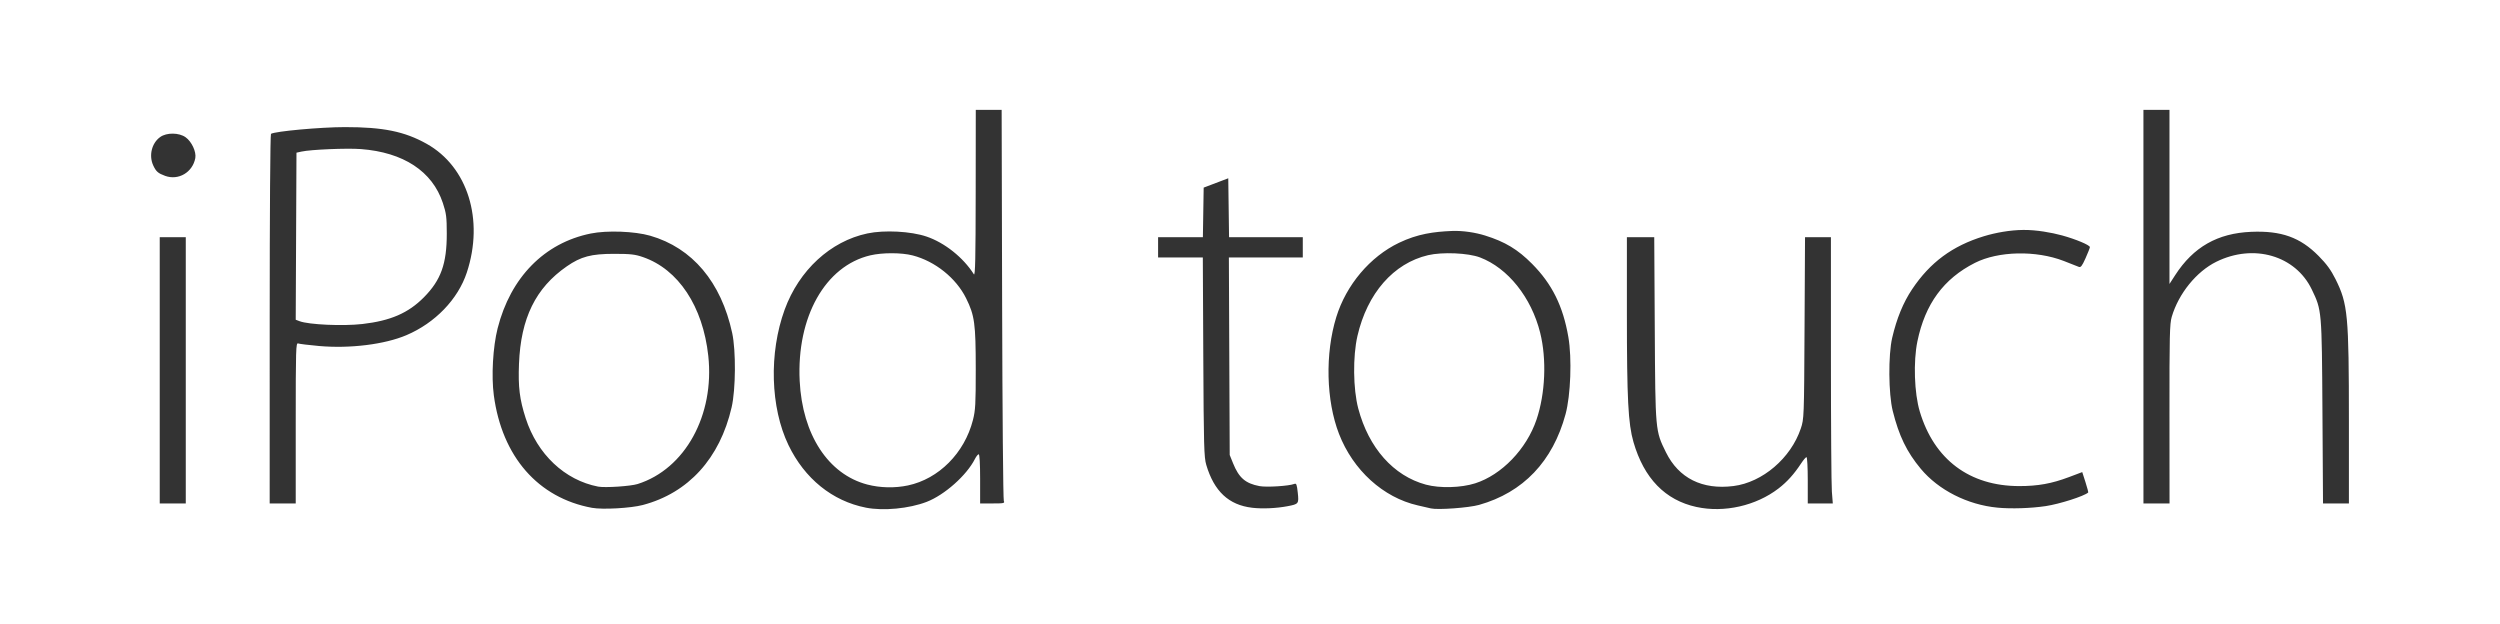 <?xml version="1.0" encoding="UTF-8" standalone="no"?>
<svg
   xmlns:dc="http://purl.org/dc/elements/1.1/"
   xmlns:cc="http://creativecommons.org/ns#"
   xmlns:rdf="http://www.w3.org/1999/02/22-rdf-syntax-ns#"
   xmlns:svg="http://www.w3.org/2000/svg"
   xmlns="http://www.w3.org/2000/svg"
   version="1.1"
   id="svg2"
   viewBox="0 0 227.5 56.814"
   height="16.034mm"
   width="64.206mm">
  <defs
     id="defs4">
    <clipPath
       clipPathUnits="userSpaceOnUse"
       id="clipPath4171">
      <path
         d="M 0,0 856,0 856,1090 0,1090 0,0 Z"
         id="path4173" />
    </clipPath>
    <clipPath
       clipPathUnits="userSpaceOnUse"
       id="clipPath4183">
      <path
         d="m 0,143.5 856,0 0,886.5 -856,0 0,-886.5 z"
         id="path4185" />
    </clipPath>
    <clipPath
       clipPathUnits="userSpaceOnUse"
       id="clipPath4209">
      <path
         d="M 0,0 856,0 856,1090 0,1090 0,0 Z"
         id="path4211" />
    </clipPath>
    <clipPath
       clipPathUnits="userSpaceOnUse"
       id="clipPath4231">
      <path
         d="m 856,1051 0,7 c 0,2.209 -1.795,4 -4.01,4 l -61.98,0 c -2.215,0 -4.01,-1.791 -4.01,-4 l 0,-14 c 0,-2.209 1.795,-4 4.01,-4 l 61.98,0 c 2.215,0 4.01,1.791 4.01,4 l 0,7 z"
         id="path4233"
         style="clip-rule:evenodd" />
    </clipPath>
    <clipPath
       clipPathUnits="userSpaceOnUse"
       id="clipPath4237">
      <path
         d="m 786,1040 70,0 0,22 -70,0 0,-22 z"
         id="path4239" />
    </clipPath>
    <linearGradient
       x1="0"
       y1="0"
       x2="0"
       y2="22"
       gradientUnits="userSpaceOnUse"
       gradientTransform="matrix(1,0,0,-1,786,1062)"
       spreadMethod="pad"
       id="linearGradient4243">
      <stop
         style="stop-opacity:1;stop-color:#3baee7"
         offset="0"
         id="stop4245" />
      <stop
         style="stop-opacity:1;stop-color:#0088cc"
         offset="1"
         id="stop4247" />
    </linearGradient>
    <clipPath
       clipPathUnits="userSpaceOnUse"
       id="clipPath4255">
      <path
         d="M 0,0 856,0 856,1090 0,1090 0,0 Z"
         id="path4257" />
    </clipPath>
    <clipPath
       clipPathUnits="userSpaceOnUse"
       id="clipPath4351">
      <path
         d="M 0,0 856,0 856,1090 0,1090 0,0 Z"
         id="path4353" />
    </clipPath>
    <clipPath
       clipPathUnits="userSpaceOnUse"
       id="clipPath4363">
      <path
         d="m 0,143.5 856,0 0,886.5 -856,0 0,-886.5 z"
         id="path4365" />
    </clipPath>
    <clipPath
       clipPathUnits="userSpaceOnUse"
       id="clipPath4389">
      <path
         d="M 0,0 856,0 856,1090 0,1090 0,0 Z"
         id="path4391" />
    </clipPath>
    <clipPath
       clipPathUnits="userSpaceOnUse"
       id="clipPath4411">
      <path
         d="m 856,1051 0,7 c 0,2.209 -1.795,4 -4.01,4 l -61.98,0 c -2.215,0 -4.01,-1.791 -4.01,-4 l 0,-14 c 0,-2.209 1.795,-4 4.01,-4 l 61.98,0 c 2.215,0 4.01,1.791 4.01,4 l 0,7 z"
         id="path4413"
         style="clip-rule:evenodd" />
    </clipPath>
    <clipPath
       clipPathUnits="userSpaceOnUse"
       id="clipPath4417">
      <path
         d="m 786,1040 70,0 0,22 -70,0 0,-22 z"
         id="path4419" />
    </clipPath>
    <clipPath
       clipPathUnits="userSpaceOnUse"
       id="clipPath4435">
      <path
         d="M 0,0 856,0 856,1090 0,1090 0,0 Z"
         id="path4437" />
    </clipPath>
  </defs>
  <g
     transform="translate(-20.285,-595.508)"
     id="layer1">
    <path
       id="path4651"
       d="m 74.165,641.723 c -4.918,-0.904 -8.197,-4.659 -8.943,-10.24 -0.234,-1.751 -0.084,-4.401 0.345,-6.094 1.178,-4.643 4.256,-7.776 8.479,-8.631 1.481,-0.3 3.996,-0.206 5.406,0.201 3.838,1.108 6.456,4.214 7.461,8.852 0.35,1.614 0.323,5.138 -0.051,6.762 -1.071,4.647 -3.933,7.795 -8.084,8.891 -1.098,0.29 -3.66,0.433 -4.613,0.258 z m 4.143,-2.168 c 4.318,-1.367 7.016,-6.263 6.43,-11.667 -0.488,-4.497 -2.717,-7.868 -5.94,-8.983 -0.726,-0.251 -1.133,-0.297 -2.636,-0.297 -2.08,0 -3.012,0.247 -4.3,1.139 -2.837,1.965 -4.187,4.717 -4.35,8.868 -0.083,2.114 0.053,3.224 0.608,4.949 1.055,3.28 3.552,5.638 6.594,6.227 0.615,0.119 2.96,-0.035 3.594,-0.236 z m 20.774,2.15 c -3.051,-0.598 -5.579,-2.643 -7.049,-5.698 -1.645,-3.42 -1.783,-8.377 -0.344,-12.323 1.31,-3.588 4.169,-6.223 7.527,-6.933 1.543,-0.327 3.955,-0.2 5.381,0.283 1.654,0.56 3.345,1.906 4.311,3.434 0.122,0.194 0.159,-1.42 0.165,-7.356 l 0.008,-7.604 1.177,0 1.177,0 0.044,17.677 c 0.024,9.722 0.093,17.78 0.154,17.907 0.1,0.21 0.01,0.23 -1.023,0.23 l -1.133,0 0,-2.238 c 0,-1.365 -0.05,-2.238 -0.128,-2.238 -0.071,0 -0.226,0.193 -0.345,0.428 -0.755,1.493 -2.769,3.282 -4.397,3.906 -1.603,0.615 -3.938,0.837 -5.523,0.526 z m 3.825,-2.021 c 2.808,-0.595 5.146,-2.947 5.914,-5.948 0.228,-0.891 0.259,-1.459 0.257,-4.648 -0.003,-4.14 -0.102,-4.868 -0.877,-6.436 -0.909,-1.839 -2.824,-3.374 -4.868,-3.901 -1.017,-0.262 -2.754,-0.265 -3.853,-0.006 -4.1,0.967 -6.71,5.606 -6.425,11.424 0.239,4.888 2.596,8.5 6.153,9.432 1.17,0.306 2.502,0.336 3.698,0.083 z m 31.317,2.029 c -2.123,-0.249 -3.459,-1.499 -4.169,-3.903 -0.203,-0.687 -0.231,-1.719 -0.27,-9.82 l -0.043,-9.052 -2.035,0 -2.035,0 0,-0.922 0,-0.922 2.038,0 2.038,0 0.036,-2.256 0.036,-2.256 1.119,-0.425 1.119,-0.425 0.036,2.681 0.036,2.681 3.355,0 3.355,0 0,0.922 0,0.922 -3.363,0 -3.363,0 0.038,8.987 0.038,8.987 0.306,0.759 c 0.533,1.319 1.126,1.831 2.401,2.073 0.644,0.122 2.679,-0.005 3.173,-0.199 0.186,-0.073 0.233,0.047 0.313,0.795 0.108,1.011 0.087,1.039 -0.927,1.233 -1.03,0.196 -2.291,0.251 -3.232,0.141 z m 16.267,0.06 c -0.145,-0.035 -0.678,-0.157 -1.185,-0.273 -3.15,-0.716 -5.891,-3.205 -7.171,-6.509 -1.176,-3.038 -1.275,-7.299 -0.247,-10.629 0.903,-2.927 3.072,-5.495 5.706,-6.758 1.701,-0.816 3.166,-1.007 4.806,-1.077 1.018,-0.043 2.171,0.146 3.028,0.414 1.824,0.57 2.972,1.262 4.279,2.579 1.819,1.833 2.812,3.837 3.3,6.659 0.333,1.926 0.211,5.297 -0.254,7.016 -1.163,4.301 -3.858,7.127 -7.875,8.26 -0.935,0.264 -3.761,0.468 -4.388,0.318 z m 4.032,-2.28 c 2.416,-0.771 4.68,-3.122 5.586,-5.801 0.803,-2.373 0.933,-5.491 0.331,-7.908 -0.801,-3.213 -2.937,-5.885 -5.472,-6.849 -1.077,-0.409 -3.424,-0.511 -4.727,-0.206 -3.146,0.738 -5.535,3.471 -6.429,7.355 -0.427,1.856 -0.394,4.826 0.074,6.595 0.95,3.591 3.209,6.135 6.157,6.932 1.262,0.341 3.201,0.29 4.48,-0.119 z m 20.147,2.152 c -2.851,-0.619 -4.781,-2.606 -5.737,-5.906 -0.484,-1.672 -0.599,-3.908 -0.6,-11.699 l 0,-6.946 1.244,0 1.245,0 0.048,8.328 c 0.053,9.345 0.048,9.28 1.017,11.246 1.162,2.357 3.31,3.43 6.147,3.07 2.643,-0.335 5.221,-2.539 6.126,-5.237 0.292,-0.872 0.297,-0.986 0.34,-9.145 l 0.044,-8.262 1.178,0 1.178,0 0.001,11.027 c 0,6.065 0.039,11.516 0.085,12.114 l 0.085,1.086 -1.139,0 -1.139,0 0,-2.107 c 0,-1.159 -0.051,-2.107 -0.114,-2.107 -0.063,0 -0.28,0.252 -0.482,0.56 -0.65,0.989 -1.281,1.689 -2.066,2.293 -2.047,1.575 -4.946,2.23 -7.459,1.684 z m 27.385,0.059 c -2.719,-0.257 -5.364,-1.598 -6.978,-3.536 -1.277,-1.534 -1.987,-3 -2.552,-5.266 -0.388,-1.555 -0.414,-5.093 -0.049,-6.656 0.412,-1.767 1.003,-3.205 1.812,-4.415 1.637,-2.448 3.673,-3.952 6.528,-4.824 1.072,-0.327 2.381,-0.563 3.594,-0.574 1.184,-0.011 2.569,0.238 3.518,0.497 1.252,0.343 2.539,0.883 2.539,1.067 0,0.07 -0.178,0.524 -0.396,1.009 -0.325,0.725 -0.437,0.864 -0.625,0.783 -0.126,-0.055 -0.739,-0.295 -1.361,-0.535 -2.531,-0.976 -5.949,-0.902 -8.076,0.174 -2.853,1.443 -4.535,3.736 -5.239,7.142 -0.38,1.84 -0.283,4.724 0.216,6.388 1.31,4.37 4.528,6.782 9.05,6.785 1.706,10e-4 2.951,-0.224 4.535,-0.821 l 1.199,-0.452 0.293,0.911 c 0.161,0.501 0.274,0.928 0.249,0.949 -0.387,0.336 -2.604,1.044 -3.862,1.234 -1.351,0.203 -3.139,0.261 -4.396,0.142 z m -167.236,-12.496 0,-12.114 1.185,0 1.185,0 0,12.114 0,12.114 -1.185,0 -1.185,0 z m 10.007,-4.667 c 0,-9.655 0.05,-16.811 0.117,-16.853 0.38,-0.235 4.511,-0.611 6.73,-0.613 3.476,-0.003 5.429,0.396 7.436,1.519 3.739,2.091 5.243,6.911 3.655,11.715 -0.804,2.433 -2.883,4.589 -5.496,5.7 -1.982,0.843 -5.147,1.235 -7.956,0.985 -0.924,-0.082 -1.778,-0.187 -1.898,-0.233 -0.202,-0.077 -0.219,0.47 -0.219,7.238 l 0,7.322 -1.185,0 -1.185,0 z m 8.427,0.454 c 2.571,-0.296 4.187,-0.997 5.608,-2.433 1.551,-1.568 2.082,-3.048 2.08,-5.797 -0.002,-1.505 -0.045,-1.842 -0.358,-2.788 -0.953,-2.879 -3.586,-4.609 -7.461,-4.903 -1.269,-0.096 -4.557,0.042 -5.398,0.227 l -0.461,0.101 -0.034,7.601 -0.034,7.601 0.35,0.133 c 0.838,0.319 3.953,0.459 5.709,0.257 z m 162.086,-1.581 0,-17.907 1.185,0 1.185,0 0,7.921 0,7.921 0.516,-0.798 c 1.659,-2.567 3.855,-3.818 6.924,-3.947 2.731,-0.114 4.456,0.503 6.124,2.189 0.739,0.747 1.13,1.283 1.547,2.119 1.122,2.251 1.216,3.259 1.217,12.937 l 10e-5,7.472 -1.178,0 -1.178,0 -0.052,-8.328 c -0.058,-9.271 -0.055,-9.24 -0.971,-11.145 -1.487,-3.091 -5.288,-4.195 -8.682,-2.522 -1.815,0.895 -3.434,2.892 -4.06,5.01 -0.188,0.636 -0.213,1.718 -0.208,8.855 l 0.006,8.131 -1.187,0 -1.187,0 z M 35.31,611.512 c -0.637,-0.233 -0.817,-0.388 -1.073,-0.928 -0.429,-0.905 -0.154,-2.052 0.627,-2.608 0.588,-0.418 1.705,-0.407 2.309,0.023 0.555,0.395 0.989,1.33 0.882,1.9 -0.245,1.296 -1.536,2.055 -2.745,1.613 z"
       style="fill:#333333;fill-opacity:1" />
  </g>
</svg>
